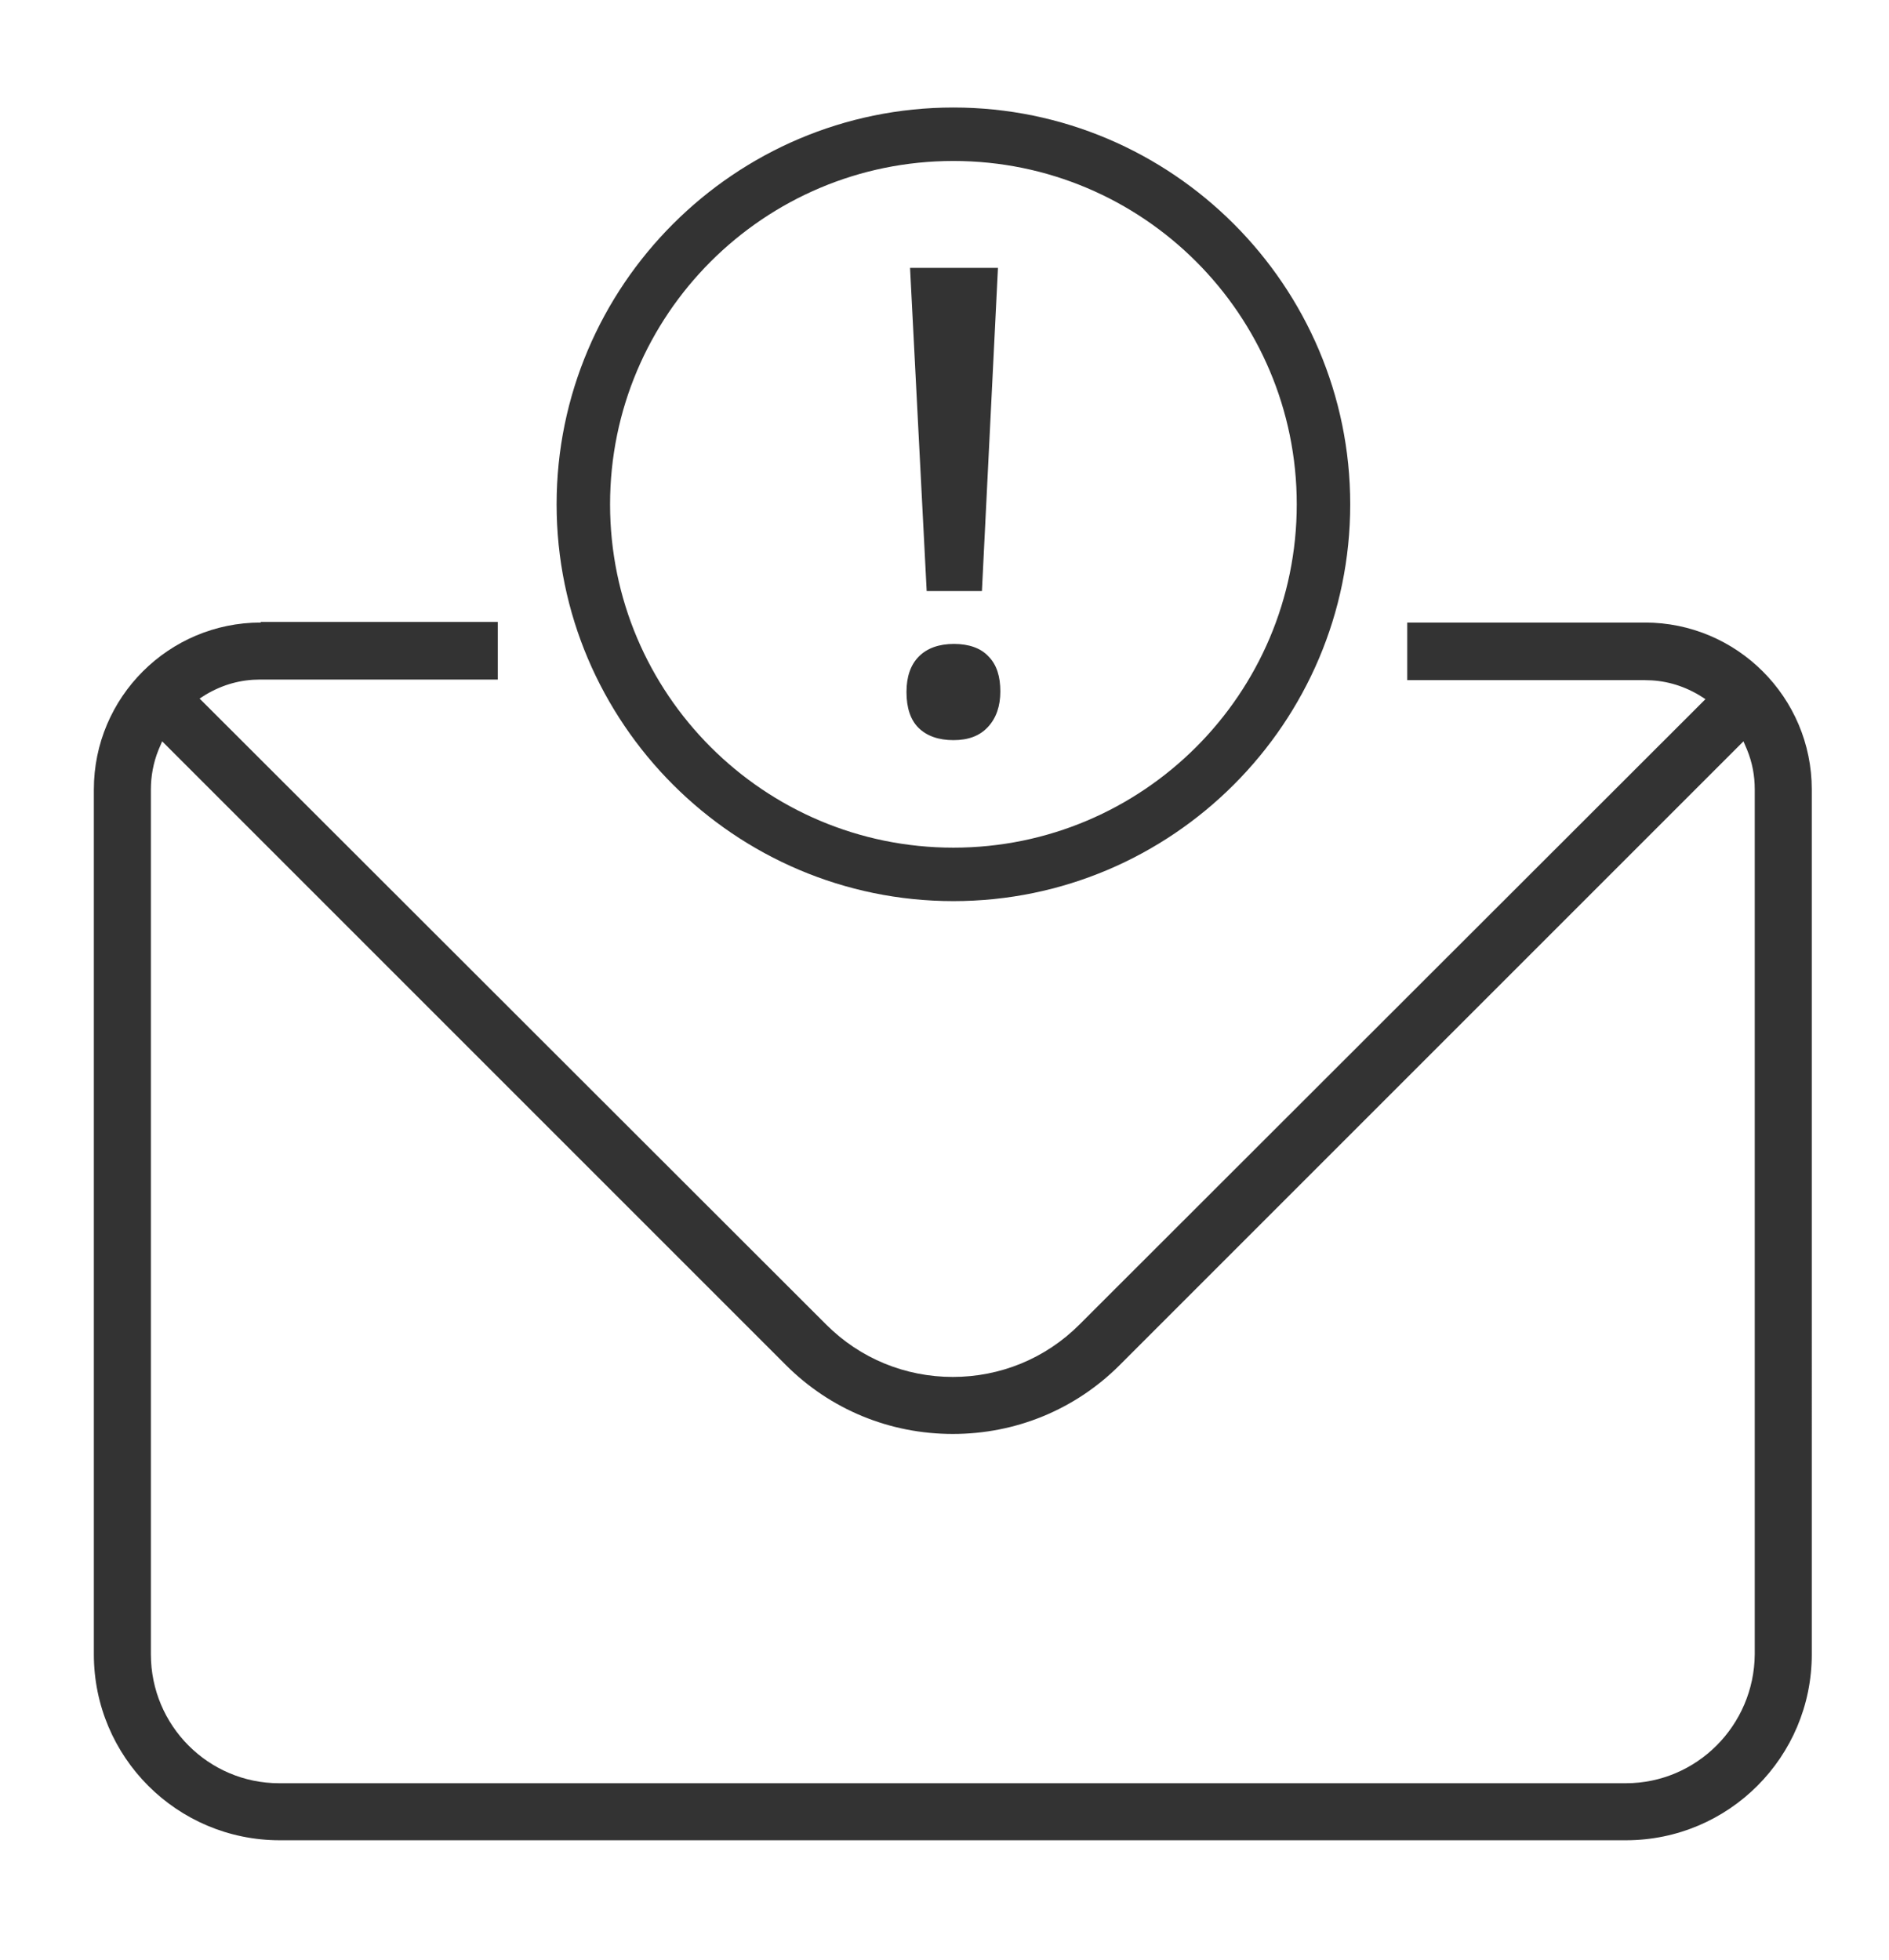 <?xml version="1.0" encoding="utf-8"?>
<!-- Generator: Adobe Illustrator 20.1.0, SVG Export Plug-In . SVG Version: 6.00 Build 0)  -->
<!DOCTYPE svg PUBLIC "-//W3C//DTD SVG 1.1//EN" "http://www.w3.org/Graphics/SVG/1.1/DTD/svg11.dtd">
<svg version="1.1" xmlns="http://www.w3.org/2000/svg" xmlns:xlink="http://www.w3.org/1999/xlink" x="0px" y="0px"
	 viewBox="0 0 318 330" style="enable-background:new 0 0 318 330;" xml:space="preserve">
<style type="text/css">
	.st0{display:none;}
	.st1{display:inline;}
	.st2{fill:#020202;}
	.st3{fill:#333333;}
</style>
<g id="Layer_1" class="st0">
	<g class="st1">
		<path class="st2" d="M273.8,40.4V17h-10.6v23.4h-38.1V17h-10.6v23.4h-42.6V17h-10.6v23.4h-44.2V17h-10.6v23.4H64.1V17H53.5v23.4
			H15.8v268.8H305V40.4H273.8z M295.3,299.6h-270V109.8h270V299.6z M295.3,100.2h-270V50h28.1v24.4h10.6V50h42.4v24.4h10.6V50h44.2
			v24.4h10.6V50h42.6v24.4h10.6V50h38.1v24.4h10.6V50h21.5V100.2z M295.3,100.2"/>
		<path class="st2" d="M235.2,166.1l-7.1-7.9l-78.3,70.2l-46.1-46.8l-7.5,7.4l53.2,53.9L235.2,166.1z M235.2,166.1"/>
	</g>
</g>
<g id="Layer_2">
	<g>
		<g>
			<path class="st3" d="M43.9,104.8c-15.5,0-28.1,12.6-28.1,28.1v145.6c0,17.3,14,31.3,31.3,31.3h226.6c17.3,0,31.3-14,31.3-31.3
				V132.9c0-15.5-12.6-28.1-28.1-28.1h-40v9.7h40c3.2,0,6.2,0.8,9.1,2.5l1.1,0.7L181.7,223c-5.7,5.7-13.3,8.8-21.3,8.8
				c-8,0-15.6-3.1-21.3-8.8L33.6,117.6l1.1-0.7c2.9-1.7,5.9-2.5,9.1-2.5h40v-9.7H43.9z M273.7,300.2H47c-11.9,0-21.6-9.7-21.6-21.7
				V132.9c0-2.2,0.4-4.5,1.3-6.7l0.6-1.4l105,105c7.5,7.5,17.5,11.6,28.1,11.6c10.6,0,20.6-4.1,28.1-11.6l105-105l0.6,1.4
				c0.9,2.2,1.3,4.4,1.3,6.7v145.6C295.3,290.5,285.6,300.2,273.7,300.2z"/>
		</g>
	</g>
	<g>
		<path class="st3" d="M152.6,116.5c0-2.6,0.7-4.6,2.1-6c1.4-1.4,3.4-2.1,5.9-2.1c2.5,0,4.5,0.7,5.8,2.1c1.4,1.4,2,3.4,2,5.9
			c0,2.5-0.7,4.5-2.1,6c-1.4,1.5-3.3,2.2-5.8,2.2c-2.5,0-4.5-0.7-5.9-2.1C153.3,121.2,152.6,119.2,152.6,116.5z M165.3,99.5H156
			l-2.8-54.4H168L165.3,99.5z"/>
	</g>
	<path class="st3" d="M160.5,151.7c-36.8,0-66.8-30-66.8-66.8s30-66.8,66.8-66.8s66.8,30,66.8,66.8S197.3,151.7,160.5,151.7z
		 M160.5,27.1c-31.9,0-57.8,25.9-57.8,57.8s25.9,57.8,57.8,57.8s57.8-25.9,57.8-57.8S192.4,27.1,160.5,27.1z"/>
</g>
</svg>
